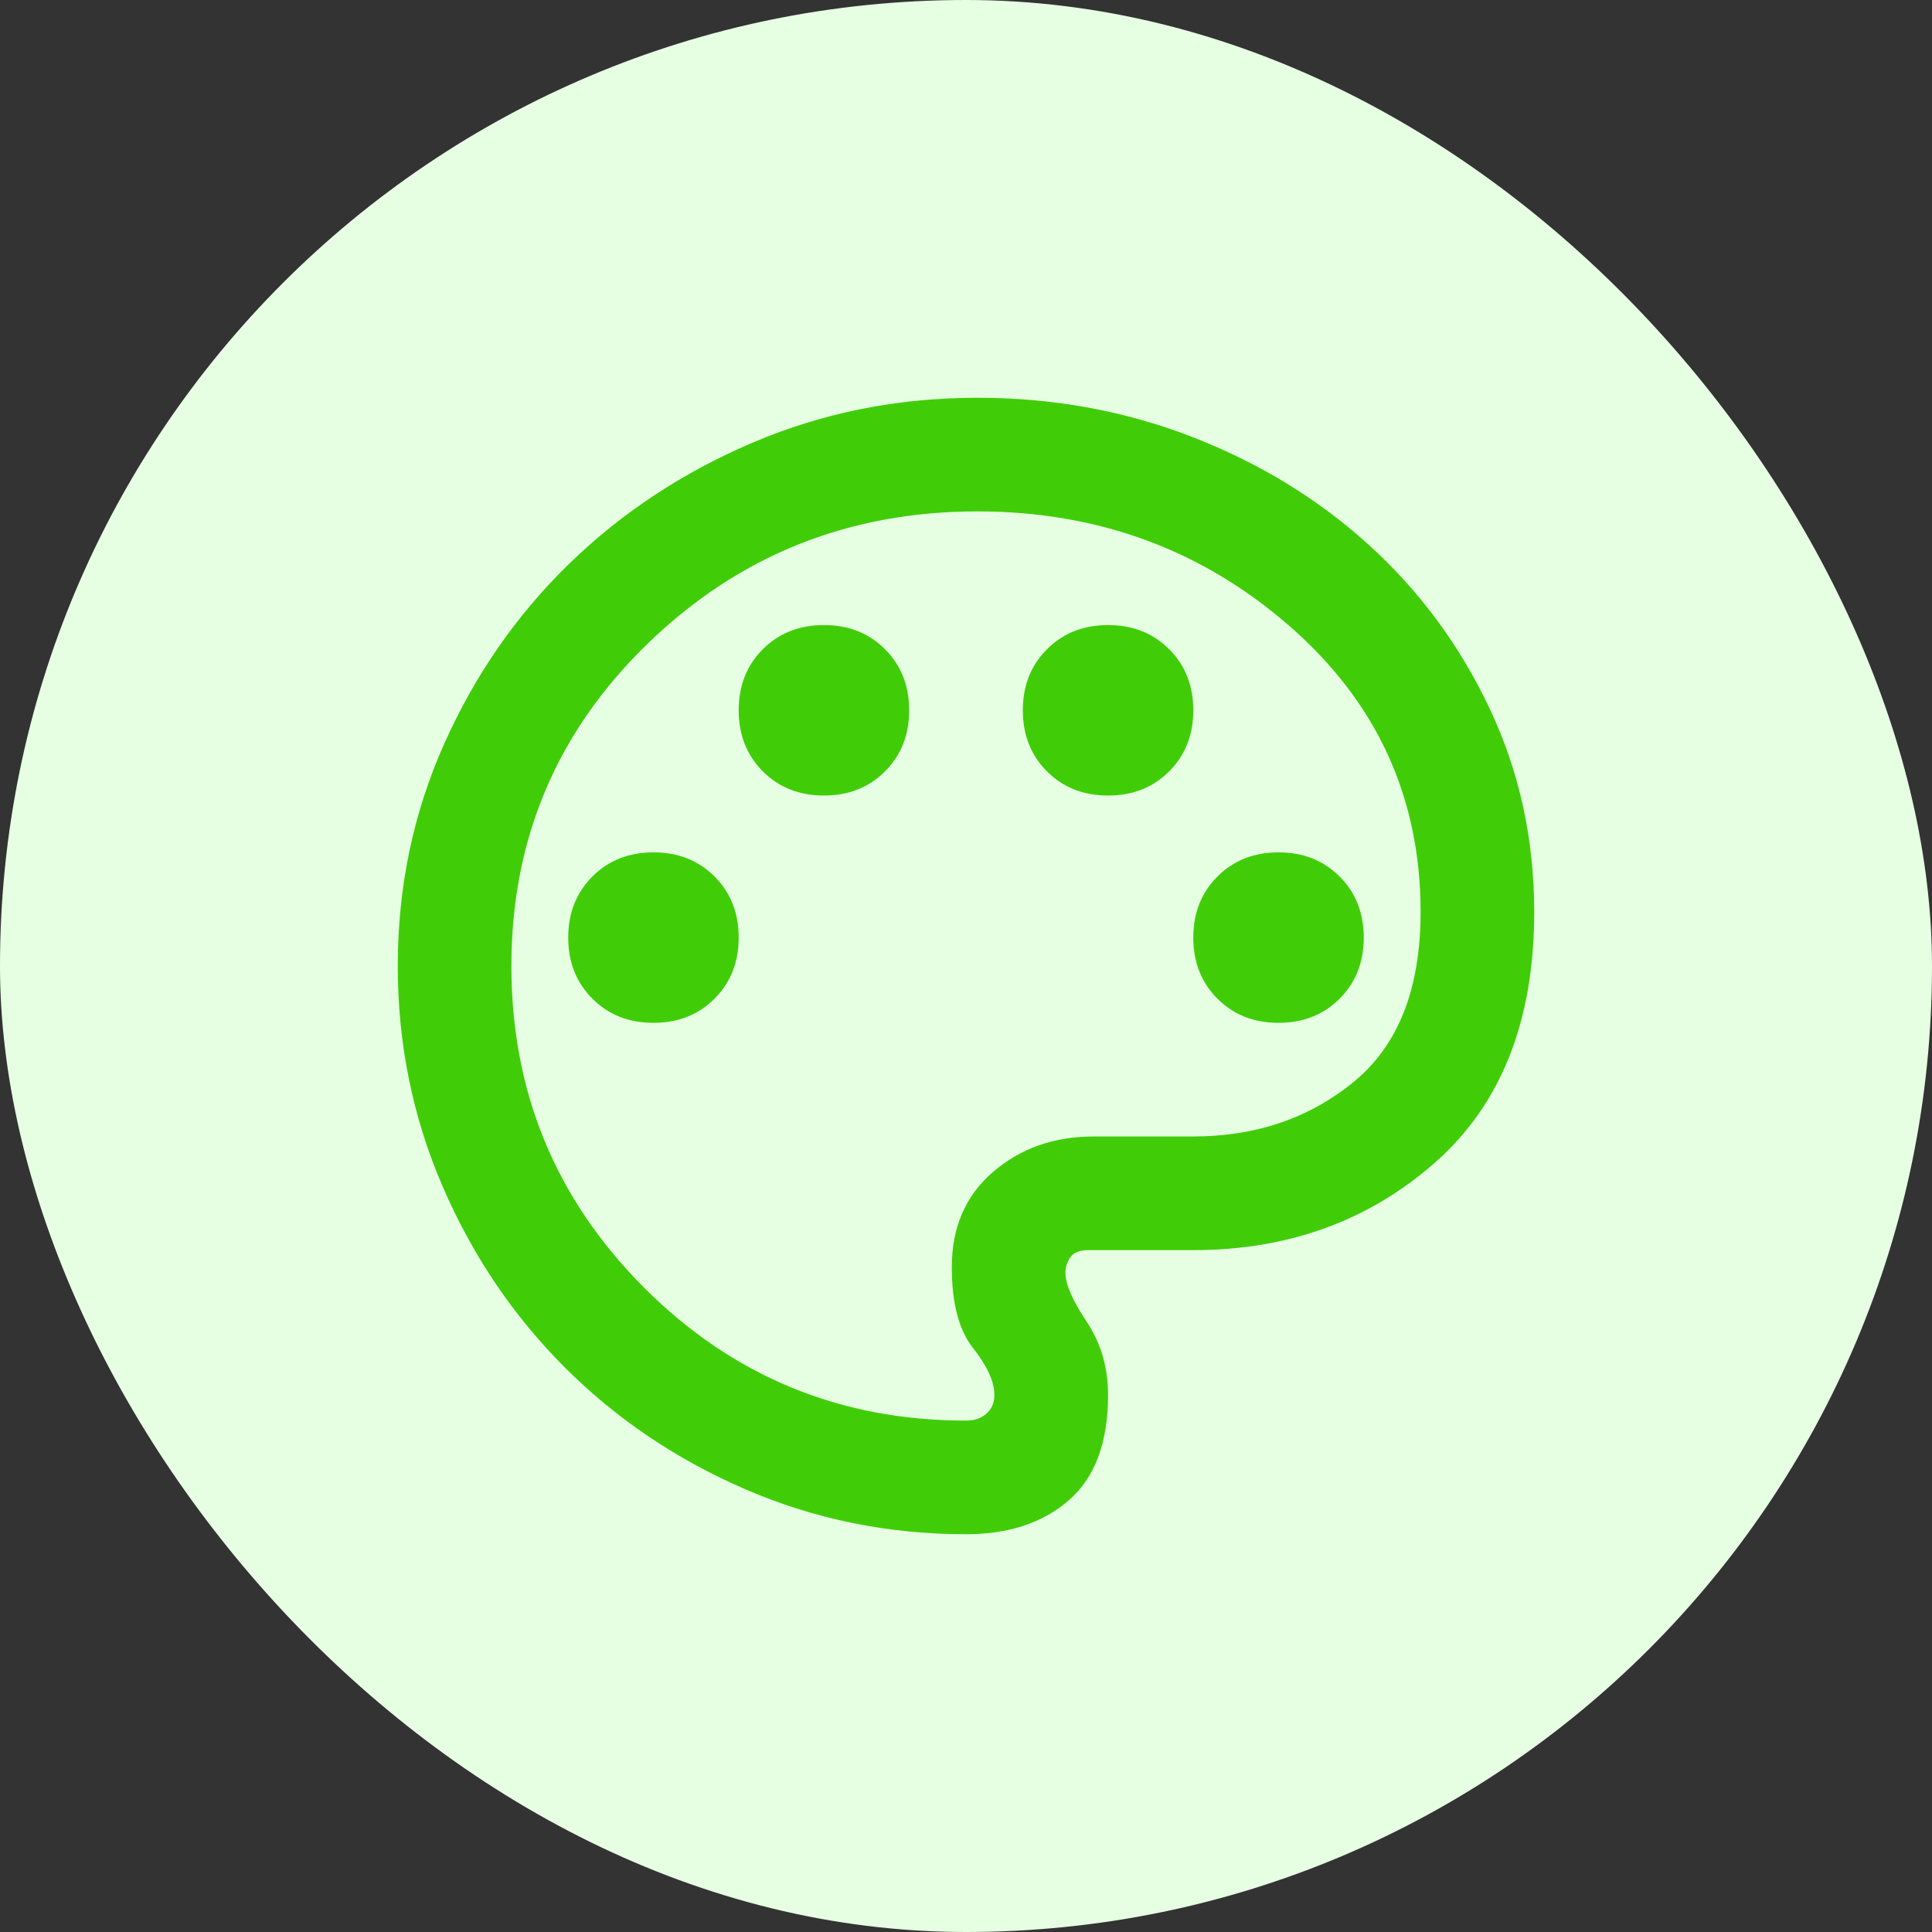<?xml version="1.0" encoding="utf-8"?>
<svg xmlns="http://www.w3.org/2000/svg" fill="none" height="100%" overflow="visible" preserveAspectRatio="none" style="display: block;" viewBox="0 0 60 60" width="100%">
<rect x="0" y="0" width="60" height="60" fill="#333333" stroke="none"/>
<g id="Frame 1437254064">
<rect fill="#E6FFE3" height="60" rx="30" width="60"/>
<g id="palette">
<mask height="44" id="mask0_0_372" maskUnits="userSpaceOnUse" style="mask-type:alpha" width="44" x="8" y="8">
<rect fill="#40CD08" height="42.353" id="Bounding box" width="42.353" x="8.824" y="8.824"/>
</mask>
<g mask="url(#mask0_0_372)">
<path d="M30 47.647C27.588 47.647 25.309 47.184 23.162 46.257C21.015 45.331 19.14 44.066 17.537 42.463C15.934 40.86 14.669 38.985 13.743 36.838C12.816 34.691 12.353 32.412 12.353 30C12.353 27.559 12.831 25.265 13.787 23.118C14.743 20.971 16.037 19.103 17.669 17.515C19.302 15.927 21.206 14.669 23.382 13.743C25.559 12.816 27.882 12.353 30.353 12.353C32.706 12.353 34.926 12.757 37.015 13.566C39.103 14.375 40.934 15.493 42.507 16.919C44.081 18.346 45.331 20.037 46.257 21.993C47.184 23.949 47.647 26.059 47.647 28.324C47.647 31.706 46.618 34.301 44.559 36.11C42.5 37.919 40 38.824 37.059 38.824H33.794C33.529 38.824 33.346 38.897 33.243 39.044C33.14 39.191 33.088 39.353 33.088 39.529C33.088 39.882 33.309 40.39 33.75 41.051C34.191 41.713 34.412 42.471 34.412 43.324C34.412 44.794 34.007 45.882 33.199 46.588C32.39 47.294 31.324 47.647 30 47.647ZM20.294 31.765C21.059 31.765 21.691 31.515 22.191 31.015C22.691 30.515 22.941 29.882 22.941 29.118C22.941 28.353 22.691 27.721 22.191 27.221C21.691 26.721 21.059 26.471 20.294 26.471C19.529 26.471 18.897 26.721 18.397 27.221C17.897 27.721 17.647 28.353 17.647 29.118C17.647 29.882 17.897 30.515 18.397 31.015C18.897 31.515 19.529 31.765 20.294 31.765ZM25.588 24.706C26.353 24.706 26.985 24.456 27.485 23.956C27.985 23.456 28.235 22.824 28.235 22.059C28.235 21.294 27.985 20.662 27.485 20.162C26.985 19.662 26.353 19.412 25.588 19.412C24.824 19.412 24.191 19.662 23.691 20.162C23.191 20.662 22.941 21.294 22.941 22.059C22.941 22.824 23.191 23.456 23.691 23.956C24.191 24.456 24.824 24.706 25.588 24.706ZM34.412 24.706C35.176 24.706 35.809 24.456 36.309 23.956C36.809 23.456 37.059 22.824 37.059 22.059C37.059 21.294 36.809 20.662 36.309 20.162C35.809 19.662 35.176 19.412 34.412 19.412C33.647 19.412 33.015 19.662 32.515 20.162C32.015 20.662 31.765 21.294 31.765 22.059C31.765 22.824 32.015 23.456 32.515 23.956C33.015 24.456 33.647 24.706 34.412 24.706ZM39.706 31.765C40.471 31.765 41.103 31.515 41.603 31.015C42.103 30.515 42.353 29.882 42.353 29.118C42.353 28.353 42.103 27.721 41.603 27.221C41.103 26.721 40.471 26.471 39.706 26.471C38.941 26.471 38.309 26.721 37.809 27.221C37.309 27.721 37.059 28.353 37.059 29.118C37.059 29.882 37.309 30.515 37.809 31.015C38.309 31.515 38.941 31.765 39.706 31.765ZM30 44.118C30.265 44.118 30.478 44.044 30.64 43.897C30.802 43.75 30.882 43.559 30.882 43.324C30.882 42.912 30.662 42.426 30.221 41.868C29.779 41.309 29.559 40.471 29.559 39.353C29.559 38.118 29.985 37.132 30.838 36.397C31.691 35.662 32.735 35.294 33.971 35.294H37.059C39 35.294 40.662 34.728 42.044 33.596C43.426 32.463 44.118 30.706 44.118 28.324C44.118 24.765 42.757 21.802 40.037 19.434C37.316 17.066 34.088 15.882 30.353 15.882C26.353 15.882 22.941 17.25 20.118 19.985C17.294 22.721 15.882 26.059 15.882 30C15.882 33.912 17.257 37.243 20.007 39.993C22.757 42.743 26.088 44.118 30 44.118Z" fill="#40CD08" id="palette_2"/>
</g>
</g>
</g>
</svg>